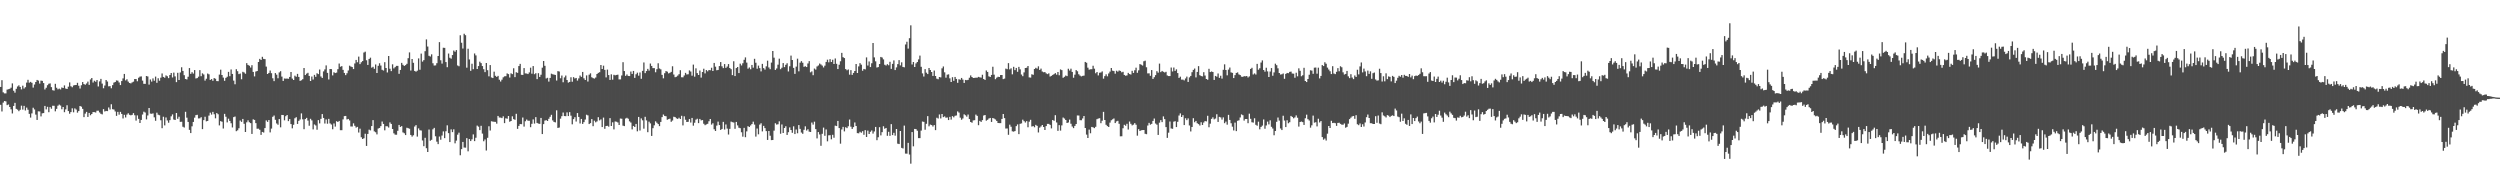 <?xml version="1.0" encoding="UTF-8"?>
<svg xmlns="http://www.w3.org/2000/svg" width="1920" height="150">
  <path d="M0 66.782h1v13.711H0zM1 61.615h1v23.984H1zM2 70.930h1v7.843H2zM3 71.731h1v5.826H3zM4 71.746h1v6.130H4zM5 68.789h1v11.977H5zM6 68.495h1v11.734H6zM7 68.213h1v13.959H7zM8 67.305h1v16.654H8zM9 64.070h1v23.067H9zM10 69.695h1v11.687H10zM11 71.162h1v7.814H11zM12 68.220h1v15.386H12zM13 66.419h1v17.827H13zM14 65.558h1v19.863H14zM15 66.767h1v17.562H15zM16 68.666h1v12.479H16zM17 65.806h1v18.393H17zM18 67.981h1v13.311H18zM19 66.953h1v17.879H19zM20 63.454h1v19.190H20zM21 61.272h1v23.029H21zM22 63.477h1v23.954H22zM23 62.857h1v27.439H23zM24 63.568h1v23.533H24zM25 67.267h1v15.464H25zM26 64.918h1v19.142H26zM27 62.983h1v25.015H27zM28 61.400h1v30.687H28zM29 61.889h1v23.625H29zM30 64.191h1v21.389H30zM31 61.907h1v27.484H31zM32 62.106h1v24.910H32zM33 63.805h1v23.051H33zM34 68.718h1v12.655H34zM35 67.388h1v16.608H35zM36 65.433h1v16.608H36zM37 64.317h1v21.872H37zM38 64.058h1v18.198H38zM39 66.918h1v16.610H39zM40 69.284h1v11.913H40zM41 69.604h1v11.666H41zM42 64.343h1v21.151H42zM43 67.387h1v16.202H43zM44 68.603h1v12.620H44zM45 68.040h1v12.295H45zM46 68.691h1v12.359H46zM47 67.179h1v16.754H47zM48 67.581h1v14.584H48zM49 65.593h1v20.594H49zM50 67.976h1v16.048H50zM51 68.373h1v12.496H51zM52 66.582h1v18.733H52zM53 63.257h1v24.074H53zM54 66.262h1v19.795H54zM55 67.002h1v16.178H55zM56 65.634h1v20.649H56zM57 65.327h1v17.929H57zM58 65.272h1v18.835H58zM59 63.577h1v22.931H59zM60 65.822h1v19.468H60zM61 67.985h1v13.423H61zM62 65.487h1v16.438H62zM63 63.025h1v20.594H63zM64 64.586h1v25.354H64zM65 65.064h1v22.178H65zM66 64.096h1v21.810H66zM67 62.692h1v27.115H67zM68 65.160h1v21.555H68zM69 61.024h1v27.520H69zM70 59.892h1v27.641H70zM71 63.402h1v22.686H71zM72 62.016h1v24.091H72zM73 62.751h1v23.668H73zM74 61.443h1v23.594H74zM75 66.381h1v18.587H75zM76 62.512h1v23.859H76zM77 60.557h1v26.865H77zM78 64.187h1v23.689H78zM79 67.786h1v16.008H79zM80 65.673h1v19.938H80zM81 61.433h1v23.740H81zM82 62.595h1v22.753H82zM83 66.316h1v16.229H83zM84 66.137h1v17.999H84zM85 67.806h1v12.261H85zM86 65.378h1v18.504H86zM87 63.425h1v20.684H87zM88 62.996h1v22.612H88zM89 61.749h1v27.214H89zM90 61.962h1v23.969H90zM91 63.321h1v24.769H91zM92 65.312h1v20.579H92zM93 62.269h1v25.229H93zM94 60.195h1v30.799H94zM95 56.785h1v31.372H95zM96 61.737h1v28.499H96zM97 60.870h1v27.126H97zM98 62.652h1v24.348H98zM99 63.741h1v24.411H99zM100 64.039h1v24.545H100zM101 63.272h1v24.931H101zM102 62.696h1v24.207H102zM103 60.691h1v27.835H103zM104 60.726h1v31.887H104zM105 62.428h1v26.215H105zM106 59.689h1v31.582H106zM107 58.842h1v35.618H107zM108 58.683h1v33.439H108zM109 61.920h1v26.033H109zM110 64.338h1v21.401H110zM111 64.421h1v22.002H111zM112 58.354h1v33.370H112zM113 58.750h1v29.906H113zM114 64.978h1v17.974H114zM115 61.018h1v26.224H115zM116 62.673h1v24.716H116zM117 60.225h1v26.861H117zM118 62.014h1v28.104H118zM119 58.816h1v33.960H119zM120 63.602h1v22.910H120zM121 60.107h1v28.030H121zM122 61.981h1v26.523H122zM123 59.653h1v32.699H123zM124 56.436h1v42.012H124zM125 59.102h1v30.539H125zM126 59.717h1v36.606H126zM127 57.885h1v32.327H127zM128 58.586h1v33.910H128zM129 60.026h1v34.247H129zM130 57.607h1v34.637H130zM131 56.041h1v33.291H131zM132 59.468h1v28.395H132zM133 55.749h1v36.072H133zM134 58.673h1v33.471H134zM135 63.058h1v23.736H135zM136 55.909h1v35.354H136zM137 61.428h1v28.215H137zM138 55.663h1v37.918H138zM139 51.681h1v41.834H139zM140 54.486h1v42.838H140zM141 57.760h1v40.172H141zM142 60.655h1v25.220H142zM143 61.026h1v29.349H143zM144 58.950h1v34.678H144zM145 52.259h1v47.484H145zM146 56.755h1v45.457H146zM147 55.432h1v41.601H147zM148 56.529h1v37.118H148zM149 53.789h1v36.601H149zM150 60.278h1v28.153H150zM151 59.962h1v28.190H151zM152 58.863h1v32.118H152zM153 53.881h1v37.009H153zM154 58.507h1v31.518H154zM155 56.337h1v42.837H155zM156 57.195h1v35.048H156zM157 61.880h1v27.787H157zM158 60.469h1v32.704H158zM159 56.468h1v36.387H159zM160 57.094h1v31.703H160zM161 61.399h1v25.140H161zM162 60.737h1v27.285H162zM163 62.075h1v23.855H163zM164 59.948h1v27.817H164zM165 60.458h1v30.443H165zM166 62.274h1v24.539H166zM167 62.360h1v25.385H167zM168 57.308h1v38.991H168zM169 53.489h1v39.556H169zM170 57.577h1v35.912H170zM171 59.580h1v39.135H171zM172 62.039h1v25.386H172zM173 59.778h1v29.866H173zM174 58.937h1v35.078H174zM175 55.218h1v35.894H175zM176 58.544h1v34.345H176zM177 53.354h1v41.306H177zM178 56.758h1v41.154H178zM179 61.904h1v28.060H179zM180 64.704h1v24.819H180zM181 53.120h1v47.657H181zM182 54.706h1v45.406H182zM183 56.923h1v41.579H183zM184 56.500h1v36.088H184zM185 60.880h1v32.739H185zM186 55.155h1v36.194H186zM187 55.641h1v39.430H187zM188 56.603h1v44.791H188zM189 48.494h1v45.435H189zM190 49.891h1v42.527H190zM191 50.482h1v43.413H191zM192 51.840h1v42.704H192zM193 50.053h1v52.800H193zM194 55.241h1v36.431H194zM195 58.662h1v33.466H195zM196 54.920h1v39.623H196zM197 54.519h1v44.345H197zM198 47.603h1v51.235H198zM199 45.201h1v54.480H199zM200 46.099h1v57.496H200zM201 43.620h1v57.684H201zM202 45.209h1v56.557H202zM203 45.394h1v52.941H203zM204 51.155h1v41.313H204zM205 56.815h1v36.771H205zM206 55.989h1v36.169H206zM207 54.192h1v47.470H207zM208 56.221h1v42.529H208zM209 60.108h1v29.604H209zM210 62.330h1v26.388H210zM211 56.128h1v35.889H211zM212 57.357h1v37.447H212zM213 60.095h1v35.719H213zM214 55.623h1v35.826H214zM215 54.674h1v43.098H215zM216 58.832h1v29.460H216zM217 62.136h1v26.251H217zM218 60.282h1v32.135H218zM219 60.432h1v28.825H219zM220 60.301h1v28.002H220zM221 60.544h1v32.491H221zM222 59.106h1v32.361H222zM223 55.285h1v39.975H223zM224 60.390h1v38.160H224zM225 61.441h1v34.381H225zM226 58.103h1v32.750H226zM227 58.929h1v31.084H227zM228 56.716h1v38.480H228zM229 59.078h1v33.751H229zM230 62.105h1v29.635H230zM231 61.642h1v25.424H231zM232 60.822h1v30.804H232zM233 52.209h1v47.024H233zM234 57.656h1v33.779H234zM235 56.574h1v33.942H235zM236 55.890h1v36.741H236zM237 58.317h1v38.269H237zM238 62.227h1v29.013H238zM239 58.789h1v33.694H239zM240 61.069h1v38.332H240zM241 57.503h1v38.069H241zM242 58.983h1v37.395H242zM243 56.278h1v43.364H243zM244 56.959h1v35.294H244zM245 53.391h1v41.389H245zM246 58.716h1v32.573H246zM247 59.830h1v27.762H247zM248 54.840h1v35.743H248zM249 53.295h1v41.560H249zM250 50.217h1v41.521H250zM251 55.948h1v39.080H251zM252 61.026h1v30.261H252zM253 52.979h1v41.808H253zM254 53.108h1v42.543H254zM255 57.919h1v41.373H255zM256 55.485h1v39.339H256zM257 56.110h1v41.105H257zM258 55.745h1v37.359H258zM259 53.159h1v40.560H259zM260 48.788h1v44.109H260zM261 51.261h1v48.728H261zM262 50.803h1v49.199H262zM263 53.648h1v38.055H263zM264 56.007h1v33.165H264zM265 57.688h1v31.373H265zM266 56.293h1v35.456H266zM267 54.122h1v37.198H267zM268 50.426h1v42.097H268zM269 51.096h1v46.026H269zM270 51.528h1v45.651H270zM271 53.030h1v41.670H271zM272 48.731h1v47.903H272zM273 46.032h1v51.989H273zM274 47.811h1v49.634H274zM275 43.491h1v58.291H275zM276 49.244h1v49.572H276zM277 47.845h1v57.583H277zM278 46.897h1v59.831H278zM279 40.359h1v65.826H279zM280 39.665h1v63.031H280zM281 46.260h1v65.828H281zM282 49.860h1v53.024H282zM283 45.238h1v54.359H283zM284 44.268h1v55.870H284zM285 51.980h1v44.846H285zM286 51.319h1v40.925H286zM287 52.847h1v48.072H287zM288 49.526h1v52.073H288zM289 56.067h1v47.133H289zM290 50.510h1v48.216H290zM291 48.604h1v49.668H291zM292 50.341h1v46.518H292zM293 53.629h1v39.726H293zM294 54.188h1v41.001H294zM295 47.763h1v52.322H295zM296 52.245h1v44.676H296zM297 55.635h1v41.388H297zM298 43.025h1v54.920H298zM299 52.776h1v41.211H299zM300 54.616h1v40.571H300zM301 49.426h1v49.661H301zM302 52.531h1v49.855H302zM303 51.573h1v51.859H303zM304 50.597h1v52.876H304zM305 50.564h1v49.899H305zM306 56.673h1v39.264H306zM307 53.734h1v43.772H307zM308 48.276h1v48.575H308zM309 49.786h1v51.886H309zM310 50.655h1v51.715H310zM311 50.013h1v53.705H311zM312 49.000h1v49.105H312zM313 44.712h1v53.732H313zM314 40.240h1v58.604H314zM315 54.153h1v49.463H315zM316 45.287h1v59.624H316zM317 48.228h1v55.662H317zM318 54.474h1v42.689H318zM319 55.017h1v41.070H319zM320 54.289h1v50.623H320zM321 44.825h1v53.792H321zM322 53.571h1v46.486H322zM323 41.143h1v59.127H323zM324 47.315h1v60.555H324zM325 46.202h1v66.102H325zM326 39.300h1v66.543H326zM327 30.235h1v83.580H327zM328 35.733h1v81.008H328zM329 42.870h1v56.638H329zM330 43.407h1v64.657H330zM331 41.711h1v65.664H331zM332 48.599h1v50.727H332zM333 50.328h1v47.887H333zM334 50.236h1v54.442H334zM335 48.519h1v60.287H335zM336 43.005h1v67.688H336zM337 32.366h1v72.489H337zM338 46.265h1v61.027H338zM339 48.845h1v55.221H339zM340 36.640h1v64.263H340zM341 36.753h1v69.312H341zM342 47.679h1v53.146H342zM343 51.623h1v44.639H343zM344 41.111h1v61.152H344zM345 44.353h1v64.762H345zM346 45.041h1v54.312H346zM347 42.301h1v59.163H347zM348 38.832h1v60.482H348zM349 39.718h1v70.377H349zM350 38.439h1v69.555H350zM351 50.287h1v53.129H351zM352 50.881h1v51.014H352zM353 27.086h1v92.135H353zM354 32.797h1v81.762H354zM355 37.297h1v71.729H355zM356 25.926h1v87.359H356zM357 27.015h1v86.411H357zM358 51.986h1v54.102H358zM359 37.422h1v78.804H359zM360 45.670h1v61.127H360zM361 54.362h1v53.968H361zM362 48.941h1v58.069H362zM363 53.169h1v50.073H363zM364 41.050h1v67.334H364zM365 42.541h1v63.256H365zM366 52.991h1v43.477H366zM367 50.739h1v46.521H367zM368 47.371h1v52.596H368zM369 48.465h1v48.163H369zM370 50.753h1v51.848H370zM371 53.161h1v55.321H371zM372 55.390h1v51.700H372zM373 48.385h1v67.216H373zM374 53.902h1v51.925H374zM375 58.610h1v38.385H375zM376 49.953h1v50.309H376zM377 59.499h1v33.617H377zM378 59.978h1v33.409H378zM379 55.033h1v38.489H379zM380 58.222h1v35.365H380zM381 59.109h1v35.846H381zM382 58.272h1v30.745H382zM383 61.213h1v29.041H383zM384 62.640h1v27.661H384zM385 61.176h1v29.573H385zM386 59.385h1v29.937H386zM387 58.618h1v35.936H387zM388 58.512h1v32.364H388zM389 56.349h1v34.864H389zM390 56.917h1v32.193H390zM391 59.538h1v33.940H391zM392 56.321h1v36.584H392zM393 56.920h1v32.415H393zM394 52.445h1v39.028H394zM395 59.258h1v32.743H395zM396 55.516h1v31.879H396zM397 55.983h1v42.996H397zM398 50.758h1v45.967H398zM399 49.075h1v46.191H399zM400 57.430h1v37.975H400zM401 57.552h1v32.720H401zM402 52.254h1v44.984H402zM403 56.369h1v36.774H403zM404 56.462h1v35.319H404zM405 56.870h1v35.830H405zM406 55.619h1v37.115H406zM407 51.965h1v45.731H407zM408 56.563h1v38.517H408zM409 50.754h1v40.944H409zM410 57.003h1v37.902H410zM411 56.220h1v33.740H411zM412 60.760h1v33.650H412zM413 56.236h1v38.667H413zM414 59.084h1v36.051H414zM415 57.382h1v33.180H415zM416 51.947h1v51.040H416zM417 46.833h1v48.519H417zM418 50.538h1v42.100H418zM419 60.255h1v32.014H419zM420 59.737h1v33.198H420zM421 62.669h1v28.582H421zM422 59.871h1v29.849H422zM423 56.590h1v31.589H423zM424 57.016h1v35.461H424zM425 57.298h1v36.359H425zM426 57.573h1v36.427H426zM427 61.873h1v22.853H427zM428 54.629h1v43.644H428zM429 54.952h1v42.985H429zM430 60.123h1v31.007H430zM431 57.989h1v31.254H431zM432 63.175h1v23.254H432zM433 59.447h1v29.674H433zM434 58.005h1v31.239H434zM435 61.464h1v24.872H435zM436 63.437h1v25.711H436zM437 62.909h1v23.219H437zM438 59.339h1v29.509H438zM439 62.761h1v32.712H439zM440 59.224h1v32.251H440zM441 60.261h1v29.736H441zM442 59.875h1v33.482H442zM443 61.900h1v24.911H443zM444 60.206h1v29.613H444zM445 58.029h1v36.804H445zM446 59.036h1v32.296H446zM447 55.226h1v39.964H447zM448 60.148h1v33.628H448zM449 61.456h1v30.369H449zM450 57.895h1v30.205H450zM451 62.627h1v25.992H451zM452 57.370h1v37.932H452zM453 56.342h1v38.244H453zM454 59.333h1v32.115H454zM455 59.987h1v36.948H455zM456 60.376h1v32.322H456zM457 59.536h1v34.396H457zM458 56.823h1v36.435H458zM459 55.954h1v34.068H459zM460 55.444h1v37.030H460zM461 49.941h1v41.763H461zM462 53.001h1v44.588H462zM463 50.424h1v39.914H463zM464 53.677h1v45.235H464zM465 59.434h1v37.319H465zM466 53.435h1v43.196H466zM467 57.654h1v39.629H467zM468 61.385h1v29.335H468zM469 57.104h1v39.666H469zM470 61.182h1v32.761H470zM471 57.461h1v41.895H471zM472 57.862h1v35.445H472zM473 57.539h1v35.928H473zM474 57.357h1v36.673H474zM475 60.956h1v35.050H475zM476 60.976h1v30.074H476zM477 57.967h1v33.230H477zM478 47.761h1v48.732H478zM479 54.578h1v42.266H479zM480 58.264h1v32.796H480zM481 57.197h1v33.276H481zM482 58.304h1v32.886H482zM483 58.407h1v34.774H483zM484 54.956h1v39.145H484zM485 56.788h1v42.603H485zM486 54.483h1v42.217H486zM487 59.793h1v37.721H487zM488 57.036h1v38.154H488zM489 55.796h1v45.071H489zM490 58.095h1v31.714H490zM491 55.669h1v44.556H491zM492 60.541h1v30.388H492zM493 54.445h1v37.955H493zM494 47.984h1v50.838H494zM495 56.162h1v33.526H495zM496 54.574h1v37.874H496zM497 52.874h1v48.630H497zM498 54.202h1v39.234H498zM499 48.796h1v45.998H499zM500 50.659h1v53.737H500zM501 52.313h1v46.134H501zM502 52.339h1v43.911H502zM503 55.511h1v37.667H503zM504 53.170h1v41.091H504zM505 48.580h1v46.684H505zM506 52.581h1v44.283H506zM507 53.243h1v40.420H507zM508 57.482h1v32.500H508zM509 60.140h1v27.841H509zM510 56.210h1v32.823H510zM511 54.571h1v34.727H511zM512 55.054h1v36.879H512zM513 56.346h1v35.125H513zM514 55.887h1v35.269H514zM515 55.178h1v38.349H515zM516 50.917h1v41.678H516zM517 57.255h1v32.385H517zM518 59.299h1v30.673H518zM519 58.920h1v31.961H519zM520 58.085h1v33.234H520zM521 57.002h1v33.403H521zM522 53.924h1v37.457H522zM523 59.336h1v29.582H523zM524 59.410h1v36.889H524zM525 57.977h1v31.353H525zM526 55.937h1v35.998H526zM527 57.191h1v36.502H527zM528 57.025h1v36.512H528zM529 54.089h1v37.350H529zM530 54.917h1v39.203H530zM531 58.113h1v32.477H531zM532 49.614h1v46.874H532zM533 58.884h1v35.392H533zM534 52.454h1v39.441H534zM535 56.142h1v35.061H535zM536 57.597h1v36.978H536zM537 54.151h1v37.176H537zM538 59.585h1v32.893H538zM539 55.313h1v36.899H539zM540 52.800h1v42.209H540zM541 56.357h1v39.775H541zM542 53.790h1v41.742H542zM543 54.795h1v40.287H543zM544 53.776h1v39.336H544zM545 53.945h1v37.435H545zM546 52.011h1v43.665H546zM547 54.527h1v40.137H547zM548 48.320h1v50.967H548zM549 51.180h1v49.438H549zM550 53.971h1v42.476H550zM551 53.714h1v39.675H551zM552 50.730h1v45.307H552zM553 47.672h1v52.097H553zM554 50.962h1v48.070H554zM555 52.322h1v41.291H555zM556 49.209h1v50.254H556zM557 52.100h1v43.468H557zM558 51.085h1v47.678H558zM559 49.178h1v54.137H559zM560 52.234h1v46.734H560zM561 53.133h1v40.260H561zM562 57.677h1v36.157H562zM563 47.037h1v47.088H563zM564 58.394h1v40.545H564zM565 52.287h1v41.373H565zM566 51.451h1v44.871H566zM567 56.126h1v41.966H567zM568 48.884h1v49.597H568zM569 50.263h1v51.323H569zM570 48.580h1v56.370H570zM571 45.920h1v52.298H571zM572 44.093h1v61.263H572zM573 48.100h1v52.837H573zM574 52.722h1v44.186H574zM575 51.827h1v45.726H575zM576 53.193h1v43.176H576zM577 49.863h1v45.445H577zM578 51.965h1v41.497H578zM579 45.161h1v50.532H579zM580 48.185h1v56.702H580zM581 52.784h1v45.917H581zM582 50.392h1v52.756H582zM583 52.338h1v43.344H583zM584 54.843h1v39.819H584zM585 49.030h1v51.870H585zM586 52.326h1v44.337H586zM587 53.435h1v44.984H587zM588 50.944h1v49.778H588zM589 46.608h1v60.842H589zM590 51.798h1v48.813H590zM591 53.128h1v51.108H591zM592 48.098h1v59.506H592zM593 39.157h1v68.368H593zM594 44.288h1v56.073H594zM595 53.694h1v40.987H595zM596 52.568h1v43.132H596zM597 49.660h1v45.752H597zM598 45.069h1v48.107H598zM599 53.151h1v49.581H599zM600 52.041h1v43.556H600zM601 48.448h1v53.685H601zM602 51.568h1v46.736H602zM603 49.746h1v47.232H603zM604 48.600h1v55.048H604zM605 54.904h1v46.619H605zM606 50.871h1v46.978H606zM607 42.703h1v57.131H607zM608 46.104h1v55.902H608zM609 52.101h1v44.939H609zM610 56.726h1v46.242H610zM611 51.161h1v48.312H611zM612 45.082h1v57.245H612zM613 54.790h1v41.261H613zM614 48.132h1v50.856H614zM615 46.969h1v54.806H615zM616 48.169h1v54.609H616zM617 51.307h1v48.375H617zM618 50.907h1v46.112H618zM619 51.528h1v48.719H619zM620 48.739h1v50.517H620zM621 46.929h1v54.201H621zM622 55.530h1v45.851H622zM623 54.815h1v39.269H623zM624 57.744h1v37.950H624zM625 52.645h1v40.815H625zM626 53.462h1v45.689H626zM627 51.049h1v55.222H627zM628 50.272h1v51.139H628zM629 48.807h1v54.469H629zM630 49.527h1v62.462H630zM631 50.407h1v52.357H631zM632 51.797h1v46.223H632zM633 50.448h1v53.861H633zM634 47.568h1v51.844H634zM635 45.814h1v62.733H635zM636 47.846h1v56.090H636zM637 45.410h1v58.398H637zM638 47.591h1v59.395H638zM639 45.881h1v57.639H639zM640 49.127h1v56.672H640zM641 44.892h1v51.620H641zM642 49.023h1v47.820H642zM643 53.052h1v39.815H643zM644 49.701h1v48.642H644zM645 47.060h1v63.272H645zM646 40.613h1v58.806H646zM647 43.930h1v53.481H647zM648 44.606h1v56.295H648zM649 53.018h1v44.698H649zM650 53.978h1v44.415H650zM651 53.353h1v43.632H651zM652 57.348h1v34.475H652zM653 53.878h1v43.413H653zM654 57.509h1v41.521H654zM655 55.999h1v41.618H655zM656 54.551h1v39.494H656zM657 49.156h1v47.604H657zM658 56.042h1v46.226H658zM659 51.009h1v51.397H659zM660 48.504h1v52.739H660zM661 49.690h1v52.273H661zM662 54.307h1v46.437H662zM663 52.962h1v50.588H663zM664 53.312h1v46.653H664zM665 44.093h1v61.131H665zM666 50.323h1v49.980H666zM667 47.187h1v55.750H667zM668 51.515h1v49.724H668zM669 48.595h1v51.583H669zM670 33.019h1v69.582H670zM671 44.083h1v56.906H671zM672 47.115h1v50.388H672zM673 51.854h1v55.800H673zM674 51.496h1v53.932H674zM675 49.131h1v48.537H675zM676 43.711h1v60.263H676zM677 44.192h1v57.311H677zM678 45.595h1v51.385H678zM679 49.710h1v49.162H679zM680 50.338h1v47.941H680zM681 49.314h1v54.987H681zM682 50.114h1v51.109H682zM683 47.461h1v56.873H683zM684 52.909h1v42.442H684zM685 49.070h1v54.686H685zM686 46.393h1v55.606H686zM687 53.813h1v50.378H687zM688 51.740h1v47.354H688zM689 49.268h1v61.060H689zM690 46.174h1v64.445H690zM691 50.203h1v50.418H691zM692 47.873h1v65.704H692zM693 51.418h1v62.588H693zM694 51.731h1v44.734H694zM695 34.140h1v83.828H695zM696 32.050h1v85.982H696zM697 37.338h1v72.407H697zM698 29.338h1v89.332H698zM699 19.443h1v106.272H699zM700 49.510h1v51.940H700zM701 47.630h1v64.735H701zM702 51.433h1v47.596H702zM703 48.706h1v50.448H703zM704 47.593h1v52.833H704zM705 45.594h1v60.470H705zM706 42.726h1v63.350H706zM707 51.321h1v48.968H707zM708 56.345h1v37.018H708zM709 58.777h1v34.824H709zM710 53.081h1v46.547H710zM711 55.820h1v39.247H711zM712 56.866h1v32.347H712zM713 52.218h1v44.794H713zM714 53.760h1v41.944H714zM715 55.295h1v40.773H715zM716 58.315h1v38.862H716zM717 54.159h1v41.904H717zM718 58.378h1v41.586H718zM719 60.410h1v30.005H719zM720 60.901h1v30.143H720zM721 59.159h1v28.749H721zM722 59.440h1v31.524H722zM723 52.498h1v35.067H723zM724 51.039h1v38.898H724zM725 55.551h1v33.820H725zM726 59.672h1v30.727H726zM727 57.366h1v32.823H727zM728 57.088h1v35.105H728zM729 60.157h1v29.574H729zM730 62.981h1v28.882H730zM731 59.310h1v29.898H731zM732 62.043h1v28.049H732zM733 59.074h1v29.836H733zM734 60.629h1v28.072H734zM735 63.613h1v21.959H735zM736 60.863h1v25.634H736zM737 61.233h1v29.161H737zM738 59.845h1v32.108H738zM739 61.152h1v29.809H739zM740 63.687h1v24.134H740zM741 61.375h1v27.175H741zM742 61.580h1v28.038H742zM743 61.328h1v26.643H743zM744 59.721h1v31.716H744zM745 57.909h1v35.799H745zM746 59.148h1v35.118H746zM747 59.879h1v32.609H747zM748 59.818h1v32.501H748zM749 59.667h1v28.328H749zM750 59.650h1v29.349H750zM751 59.018h1v37.147H751zM752 59.398h1v33.427H752zM753 59.592h1v34.068H753zM754 57.392h1v34.854H754zM755 60.670h1v28.036H755zM756 61.397h1v26.928H756zM757 54.100h1v38.585H757zM758 55.231h1v36.797H758zM759 58.626h1v32.417H759zM760 59.112h1v31.437H760zM761 57.534h1v36.135H761zM762 51.245h1v39.397H762zM763 57.333h1v33.744H763zM764 60.833h1v30.927H764zM765 59.630h1v33.240H765zM766 58.937h1v35.543H766zM767 59.139h1v35.433H767zM768 57.675h1v36.873H768zM769 57.592h1v33.744H769zM770 60.767h1v26.793H770zM771 60.362h1v30.381H771zM772 52.687h1v46.001H772zM773 53.155h1v45.517H773zM774 48.467h1v55.072H774zM775 53.323h1v42.440H775zM776 52.478h1v44.832H776zM777 57.082h1v43.806H777zM778 51.283h1v49.838H778zM779 53.839h1v46.799H779zM780 52.191h1v44.670H780zM781 55.141h1v40.419H781zM782 51.343h1v51.679H782zM783 53.259h1v41.843H783zM784 57.258h1v37.494H784zM785 58.536h1v33.353H785zM786 55.618h1v37.487H786zM787 52.246h1v41.871H787zM788 52.008h1v41.011H788zM789 50.686h1v47.049H789zM790 59.443h1v33.981H790zM791 59.591h1v32.417H791zM792 57.020h1v40.140H792zM793 57.463h1v39.377H793zM794 52.971h1v44.783H794zM795 52.076h1v43.797H795zM796 52.708h1v43.935H796zM797 50.924h1v50.812H797zM798 53.728h1v44.314H798zM799 52.709h1v44.409H799zM800 54.962h1v41.024H800zM801 55.508h1v42.034H801zM802 55.344h1v44.492H802zM803 56.364h1v40.473H803zM804 56.935h1v38.181H804zM805 56.298h1v38.834H805zM806 58.790h1v37.113H806zM807 58.269h1v40.352H807zM808 57.537h1v34.607H808zM809 56.924h1v35.833H809zM810 56.156h1v32.334H810zM811 57.345h1v36.732H811zM812 55.305h1v45.197H812zM813 57.816h1v38.289H813zM814 53.273h1v47.017H814zM815 53.861h1v42.454H815zM816 59.773h1v30.517H816zM817 58.993h1v32.062H817zM818 57.986h1v34.187H818zM819 58.451h1v36.022H819zM820 52.765h1v41.280H820zM821 54.173h1v37.671H821zM822 52.749h1v42.298H822zM823 55.238h1v41.937H823zM824 59.712h1v38.679H824zM825 57.339h1v39.390H825zM826 53.836h1v41.422H826zM827 54.733h1v33.965H827zM828 57.044h1v31.669H828zM829 58.043h1v34.286H829zM830 58.653h1v33.695H830zM831 58.291h1v32.666H831zM832 58.072h1v31.018H832zM833 47.586h1v50.700H833zM834 48.178h1v55.209H834zM835 51.955h1v54.051H835zM836 53.481h1v46.057H836zM837 53.171h1v49.167H837zM838 53.136h1v44.373H838zM839 50.507h1v47.271H839zM840 52.752h1v45.658H840zM841 56.243h1v41.162H841zM842 55.317h1v36.212H842zM843 57.885h1v33.156H843zM844 55.865h1v34.913H844zM845 55.655h1v38.949H845zM846 54.855h1v37.865H846zM847 60.395h1v25.533H847zM848 58.451h1v33.728H848zM849 57.098h1v38.733H849zM850 58.616h1v38.260H850zM851 56.397h1v41.124H851zM852 55.014h1v39.130H852zM853 52.231h1v40.141H853zM854 54.261h1v37.364H854zM855 54.603h1v36.353H855zM856 56.598h1v37.923H856zM857 54.321h1v38.921H857zM858 55.057h1v37.704H858zM859 54.103h1v40.976H859zM860 54.472h1v50.251H860zM861 55.551h1v49.076H861zM862 55.159h1v43.372H862zM863 57.542h1v38.304H863zM864 58.179h1v38.373H864zM865 57.922h1v37.177H865zM866 55.959h1v43.513H866zM867 56.884h1v36.449H867zM868 57.232h1v37.856H868zM869 54.387h1v41.902H869zM870 56.024h1v39.696H870zM871 53.944h1v40.634H871zM872 51.959h1v43.814H872zM873 55.924h1v48.262H873zM874 54.031h1v45.216H874zM875 49.209h1v51.401H875zM876 49.691h1v50.363H876zM877 50.356h1v49.519H877zM878 47.071h1v52.758H878zM879 46.569h1v56.187H879zM880 51.639h1v51.425H880zM881 56.381h1v40.024H881zM882 56.309h1v38.066H882zM883 58.214h1v37.520H883zM884 53.804h1v41.330H884zM885 60.629h1v32.250H885zM886 59.298h1v31.736H886zM887 57.695h1v37.190H887zM888 54.657h1v41.089H888zM889 55.795h1v47.841H889zM890 48.842h1v45.344H890zM891 55.412h1v36.835H891zM892 54.470h1v39.326H892zM893 55.123h1v34.271H893zM894 55.643h1v35.869H894zM895 55.135h1v42.478H895zM896 57.964h1v47.903H896zM897 58.403h1v43.500H897zM898 58.415h1v34.943H898zM899 51.848h1v46.808H899zM900 54.891h1v44.009H900zM901 51.850h1v41.594H901zM902 54.443h1v38.658H902zM903 53.241h1v44.329H903zM904 56.130h1v37.434H904zM905 59.852h1v28.861H905zM906 58.890h1v28.222H906zM907 61.115h1v28.720H907zM908 61.133h1v27.363H908zM909 61.737h1v34.317H909zM910 60.268h1v30.547H910zM911 58.840h1v33.431H911zM912 62.929h1v28.021H912zM913 59.465h1v36.898H913zM914 58.318h1v42.649H914zM915 55.466h1v42.046H915zM916 53.659h1v37.136H916zM917 52.639h1v41.254H917zM918 59.424h1v33.442H918zM919 55.265h1v39.397H919zM920 50.777h1v44.552H920zM921 57.756h1v38.646H921zM922 58.437h1v35.481H922zM923 58.669h1v37.317H923zM924 55.424h1v38.702H924zM925 58.010h1v34.974H925zM926 60.687h1v32.537H926zM927 61.229h1v27.680H927zM928 52.815h1v44.913H928zM929 55.335h1v39.641H929zM930 54.893h1v36.406H930zM931 55.291h1v34.798H931zM932 61.386h1v30.274H932zM933 58.333h1v32.707H933zM934 58.889h1v28.852H934zM935 56.425h1v37.199H935zM936 59.782h1v29.967H936zM937 58.185h1v31.976H937zM938 60.356h1v31.494H938zM939 53.630h1v36.514H939zM940 49.418h1v45.185H940zM941 53.742h1v39.640H941zM942 57.832h1v37.929H942zM943 53.445h1v34.754H943zM944 51.846h1v40.272H944zM945 55.597h1v39.064H945zM946 55.962h1v41.325H946zM947 59.970h1v40.224H947zM948 57.708h1v36.439H948zM949 56.007h1v44.715H949zM950 55.614h1v37.151H950zM951 57.140h1v35.277H951zM952 57.670h1v32.562H952zM953 58.859h1v29.000H953zM954 59.029h1v29.434H954zM955 58.485h1v34.113H955zM956 58.632h1v32.754H956zM957 58.390h1v33.025H957zM958 59.496h1v35.143H958zM959 58.679h1v28.634H959zM960 52.952h1v38.278H960zM961 52.085h1v41.799H961zM962 57.184h1v36.973H962zM963 56.364h1v34.460H963zM964 57.219h1v38.603H964zM965 49.051h1v47.494H965zM966 53.562h1v39.856H966zM967 52.436h1v46.906H967zM968 48.000h1v49.465H968zM969 46.400h1v50.074H969zM970 53.756h1v37.992H970zM971 55.061h1v43.807H971zM972 52.022h1v44.358H972zM973 54.852h1v38.560H973zM974 59.112h1v36.427H974zM975 54.920h1v37.475H975zM976 52.294h1v45.092H976zM977 58.158h1v40.560H977zM978 55.594h1v48.291H978zM979 48.917h1v51.688H979zM980 50.060h1v43.474H980zM981 52.481h1v37.789H981zM982 56.065h1v36.564H982zM983 57.216h1v41.459H983zM984 57.046h1v42.867H984zM985 56.414h1v32.464H985zM986 60.543h1v32.046H986zM987 56.759h1v40.841H987zM988 55.989h1v36.386H988zM989 56.223h1v38.443H989zM990 55.216h1v38.641H990zM991 55.003h1v34.012H991zM992 56.473h1v33.344H992zM993 56.554h1v34.337H993zM994 59.686h1v30.463H994zM995 55.859h1v32.789H995zM996 58.644h1v31.754H996zM997 52.488h1v44.725H997zM998 54.353h1v39.340H998zM999 58.597h1v34.760H999zM1000 57.807h1v36.010H1000zM1001 52.077h1v43.849H1001zM1002 62.215h1v28.624H1002zM1003 63.042h1v25.024H1003zM1004 60.681h1v30.839H1004zM1005 57.415h1v35.157H1005zM1006 53.966h1v44.080H1006zM1007 54.211h1v42.053H1007zM1008 56.697h1v32.099H1008zM1009 51.958h1v42.257H1009zM1010 51.891h1v41.941H1010zM1011 56.569h1v40.527H1011zM1012 51.945h1v39.239H1012zM1013 60.220h1v33.849H1013zM1014 58.299h1v34.671H1014zM1015 49.990h1v55.266H1015zM1016 50.730h1v56.517H1016zM1017 47.824h1v58.553H1017zM1018 48.968h1v58.949H1018zM1019 51.911h1v50.722H1019zM1020 53.397h1v43.366H1020zM1021 54.739h1v43.585H1021zM1022 56.866h1v35.911H1022zM1023 50.828h1v43.685H1023zM1024 56.448h1v37.883H1024zM1025 56.952h1v37.669H1025zM1026 55.156h1v41.506H1026zM1027 52.334h1v42.069H1027zM1028 54.708h1v39.566H1028zM1029 50.906h1v44.234H1029zM1030 51.680h1v44.064H1030zM1031 55.564h1v40.242H1031zM1032 57.218h1v37.586H1032zM1033 56.800h1v41.278H1033zM1034 54.468h1v42.984H1034zM1035 58.598h1v36.392H1035zM1036 60.030h1v31.470H1036zM1037 56.991h1v33.361H1037zM1038 59.536h1v29.842H1038zM1039 60.761h1v28.301H1039zM1040 57.956h1v33.289H1040zM1041 59.105h1v29.357H1041zM1042 53.577h1v41.837H1042zM1043 57.161h1v39.004H1043zM1044 50.985h1v43.854H1044zM1045 47.969h1v49.550H1045zM1046 55.625h1v39.817H1046zM1047 52.665h1v44.491H1047zM1048 54.895h1v39.148H1048zM1049 58.546h1v31.477H1049zM1050 54.203h1v33.770H1050zM1051 56.731h1v33.916H1051zM1052 54.773h1v39.859H1052zM1053 60.539h1v34.127H1053zM1054 56.230h1v38.993H1054zM1055 55.714h1v39.540H1055zM1056 61.041h1v28.184H1056zM1057 61.899h1v32.405H1057zM1058 61.702h1v27.030H1058zM1059 52.774h1v42.108H1059zM1060 56.132h1v39.262H1060zM1061 62.637h1v23.641H1061zM1062 58.573h1v30.099H1062zM1063 62.457h1v26.877H1063zM1064 56.338h1v33.870H1064zM1065 60.773h1v27.659H1065zM1066 58.659h1v30.167H1066zM1067 59.049h1v30.845H1067zM1068 62.501h1v26.503H1068zM1069 58.279h1v30.290H1069zM1070 59.028h1v30.113H1070zM1071 63.807h1v19.602H1071zM1072 61.975h1v22.885H1072zM1073 59.772h1v29.700H1073zM1074 58.214h1v31.792H1074zM1075 58.938h1v34.568H1075zM1076 57.592h1v29.695H1076zM1077 59.654h1v33.292H1077zM1078 57.460h1v33.430H1078zM1079 58.258h1v36.840H1079zM1080 58.299h1v37.554H1080zM1081 59.021h1v33.105H1081zM1082 56.809h1v39.927H1082zM1083 59.419h1v28.454H1083zM1084 58.078h1v37.188H1084zM1085 60.836h1v29.809H1085zM1086 58.469h1v34.520H1086zM1087 58.018h1v32.709H1087zM1088 58.282h1v31.289H1088zM1089 57.666h1v35.623H1089zM1090 56.669h1v37.989H1090zM1091 52.502h1v40.872H1091zM1092 55.514h1v47.328H1092zM1093 58.505h1v28.570H1093zM1094 58.572h1v28.337H1094zM1095 58.543h1v28.160H1095zM1096 62.809h1v26.562H1096zM1097 56.458h1v36.393H1097zM1098 55.367h1v38.816H1098zM1099 61.848h1v28.982H1099zM1100 62.191h1v27.371H1100zM1101 58.759h1v35.260H1101zM1102 62.967h1v24.567H1102zM1103 60.560h1v29.243H1103zM1104 58.855h1v29.264H1104zM1105 62.969h1v22.059H1105zM1106 61.936h1v26.788H1106zM1107 63.450h1v26.930H1107zM1108 61.996h1v31.565H1108zM1109 64.728h1v21.746H1109zM1110 62.747h1v24.988H1110zM1111 59.647h1v29.073H1111zM1112 63.299h1v26.704H1112zM1113 65.933h1v19.803H1113zM1114 61.449h1v25.645H1114zM1115 57.799h1v30.403H1115zM1116 63.062h1v27.431H1116zM1117 59.555h1v31.176H1117zM1118 59.589h1v33.049H1118zM1119 61.730h1v28.486H1119zM1120 60.486h1v29.928H1120zM1121 57.814h1v31.109H1121zM1122 61.515h1v28.614H1122zM1123 64.575h1v25.221H1123zM1124 63.817h1v24.900H1124zM1125 63.968h1v21.818H1125zM1126 61.628h1v27.910H1126zM1127 61.916h1v26.614H1127zM1128 59.303h1v31.436H1128zM1129 62.468h1v22.126H1129zM1130 58.588h1v29.325H1130zM1131 61.598h1v30.750H1131zM1132 64.352h1v20.552H1132zM1133 61.676h1v28.295H1133zM1134 62.475h1v27.188H1134zM1135 65.706h1v18.252H1135zM1136 63.869h1v28.965H1136zM1137 60.593h1v27.106H1137zM1138 64.294h1v21.836H1138zM1139 63.878h1v24.154H1139zM1140 62.531h1v25.021H1140zM1141 61.695h1v23.626H1141zM1142 67.522h1v16.814H1142zM1143 64.009h1v19.509H1143zM1144 65.224h1v18.180H1144zM1145 64.004h1v25.743H1145zM1146 67.097h1v16.708H1146zM1147 61.788h1v27.337H1147zM1148 60.532h1v31.965H1148zM1149 61.362h1v28.784H1149zM1150 62.506h1v26.998H1150zM1151 63.269h1v21.883H1151zM1152 61.231h1v36.875H1152zM1153 57.161h1v37.899H1153zM1154 59.278h1v33.197H1154zM1155 56.959h1v34.287H1155zM1156 58.896h1v32.014H1156zM1157 63.088h1v25.041H1157zM1158 61.482h1v28.712H1158zM1159 58.150h1v35.469H1159zM1160 56.397h1v38.631H1160zM1161 60.933h1v34.526H1161zM1162 57.780h1v34.520H1162zM1163 59.022h1v34.394H1163zM1164 58.853h1v35.718H1164zM1165 55.458h1v38.442H1165zM1166 62.000h1v28.900H1166zM1167 59.465h1v30.153H1167zM1168 64.137h1v23.674H1168zM1169 58.486h1v33.568H1169zM1170 62.109h1v25.787H1170zM1171 61.132h1v27.094H1171zM1172 60.455h1v32.757H1172zM1173 59.659h1v28.607H1173zM1174 62.592h1v27.181H1174zM1175 62.091h1v27.240H1175zM1176 63.049h1v25.426H1176zM1177 62.055h1v30.488H1177zM1178 60.121h1v27.553H1178zM1179 56.986h1v33.824H1179zM1180 59.971h1v33.629H1180zM1181 60.559h1v27.733H1181zM1182 62.681h1v23.771H1182zM1183 60.882h1v32.488H1183zM1184 59.781h1v31.057H1184zM1185 61.158h1v26.335H1185zM1186 59.424h1v37.372H1186zM1187 62.678h1v29.364H1187zM1188 58.455h1v28.942H1188zM1189 59.636h1v30.596H1189zM1190 60.848h1v28.550H1190zM1191 58.946h1v28.268H1191zM1192 63.800h1v22.091H1192zM1193 65.120h1v20.799H1193zM1194 62.998h1v29.124H1194zM1195 62.131h1v33.471H1195zM1196 60.660h1v30.539H1196zM1197 58.515h1v30.826H1197zM1198 62.605h1v24.957H1198zM1199 60.383h1v27.081H1199zM1200 54.602h1v35.361H1200zM1201 55.341h1v33.370H1201zM1202 55.562h1v33.530H1202zM1203 58.677h1v30.464H1203zM1204 56.912h1v32.452H1204zM1205 55.072h1v35.138H1205zM1206 55.248h1v35.487H1206zM1207 60.069h1v27.918H1207zM1208 57.647h1v31.672H1208zM1209 57.713h1v30.105H1209zM1210 60.070h1v29.517H1210zM1211 57.239h1v33.677H1211zM1212 62.352h1v24.102H1212zM1213 62.114h1v29.838H1213zM1214 47.085h1v49.258H1214zM1215 59.302h1v31.921H1215zM1216 58.285h1v29.973H1216zM1217 55.956h1v32.554H1217zM1218 58.094h1v31.902H1218zM1219 54.263h1v41.956H1219zM1220 55.113h1v36.251H1220zM1221 60.160h1v30.708H1221zM1222 58.580h1v32.679H1222zM1223 62.159h1v26.112H1223zM1224 63.170h1v25.816H1224zM1225 60.682h1v30.748H1225zM1226 65.847h1v19.303H1226zM1227 61.007h1v29.990H1227zM1228 58.583h1v30.607H1228zM1229 62.350h1v27.846H1229zM1230 57.771h1v33.544H1230zM1231 58.106h1v34.803H1231zM1232 57.426h1v36.271H1232zM1233 60.051h1v29.814H1233zM1234 60.475h1v30.594H1234zM1235 48.338h1v50.021H1235zM1236 46.873h1v54.680H1236zM1237 44.637h1v57.664H1237zM1238 49.530h1v51.519H1238zM1239 48.104h1v47.442H1239zM1240 47.009h1v53.016H1240zM1241 48.319h1v50.401H1241zM1242 52.832h1v43.225H1242zM1243 49.810h1v49.566H1243zM1244 52.378h1v44.686H1244zM1245 44.699h1v53.894H1245zM1246 50.716h1v50.376H1246zM1247 53.287h1v42.875H1247zM1248 47.704h1v47.724H1248zM1249 56.396h1v37.444H1249zM1250 59.290h1v38.586H1250zM1251 54.799h1v41.835H1251zM1252 46.660h1v54.993H1252zM1253 48.719h1v47.092H1253zM1254 50.771h1v44.677H1254zM1255 41.735h1v64.489H1255zM1256 51.939h1v55.727H1256zM1257 47.220h1v55.166H1257zM1258 45.798h1v67.608H1258zM1259 50.921h1v50.387H1259zM1260 47.985h1v43.102H1260zM1261 58.600h1v33.639H1261zM1262 56.871h1v38.119H1262zM1263 54.197h1v41.548H1263zM1264 54.865h1v42.225H1264zM1265 52.339h1v41.995H1265zM1266 52.244h1v45.341H1266zM1267 47.185h1v47.550H1267zM1268 51.506h1v48.617H1268zM1269 44.308h1v61.027H1269zM1270 48.595h1v55.104H1270zM1271 53.353h1v48.737H1271zM1272 53.472h1v50.557H1272zM1273 51.127h1v48.282H1273zM1274 54.282h1v52.273H1274zM1275 50.453h1v52.547H1275zM1276 48.023h1v59.787H1276zM1277 49.551h1v55.283H1277zM1278 48.492h1v55.916H1278zM1279 48.623h1v52.650H1279zM1280 36.570h1v67.051H1280zM1281 36.775h1v62.647H1281zM1282 47.523h1v60.731H1282zM1283 47.763h1v56.864H1283zM1284 44.223h1v63.639H1284zM1285 49.199h1v54.044H1285zM1286 47.230h1v55.838H1286zM1287 41.399h1v55.019H1287zM1288 43.470h1v59.619H1288zM1289 46.853h1v57.540H1289zM1290 44.803h1v56.287H1290zM1291 49.130h1v51.435H1291zM1292 49.211h1v50.198H1292zM1293 51.664h1v42.241H1293zM1294 49.602h1v46.267H1294zM1295 52.686h1v45.427H1295zM1296 44.663h1v60.118H1296zM1297 53.114h1v43.186H1297zM1298 46.608h1v57.009H1298zM1299 47.223h1v51.979H1299zM1300 51.446h1v50.612H1300zM1301 49.131h1v57.315H1301zM1302 44.292h1v58.149H1302zM1303 49.516h1v55.094H1303zM1304 49.235h1v51.147H1304zM1305 55.250h1v49.019H1305zM1306 52.725h1v46.722H1306zM1307 46.611h1v52.137H1307zM1308 49.815h1v48.130H1308zM1309 49.259h1v53.062H1309zM1310 43.370h1v52.391H1310zM1311 52.188h1v51.293H1311zM1312 45.560h1v63.009H1312zM1313 40.849h1v60.899H1313zM1314 45.915h1v61.403H1314zM1315 37.667h1v66.822H1315zM1316 46.515h1v55.668H1316zM1317 48.796h1v53.195H1317zM1318 50.233h1v52.594H1318zM1319 47.214h1v64.814H1319zM1320 47.364h1v63.082H1320zM1321 44.133h1v58.342H1321zM1322 42.280h1v58.618H1322zM1323 49.938h1v46.384H1323zM1324 27.763h1v94.321H1324zM1325 31.802h1v84.927H1325zM1326 30.639h1v82.817H1326zM1327 29.016h1v89.000H1327zM1328 17.872h1v104.064H1328zM1329 44.782h1v66.644H1329zM1330 42.562h1v64.971H1330zM1331 46.291h1v57.886H1331zM1332 44.651h1v61.683H1332zM1333 47.647h1v52.736H1333zM1334 49.294h1v52.132H1334zM1335 48.386h1v59.405H1335zM1336 53.764h1v43.607H1336zM1337 58.446h1v32.807H1337zM1338 59.499h1v32.365H1338zM1339 57.870h1v35.304H1339zM1340 63.429h1v27.623H1340zM1341 59.776h1v27.232H1341zM1342 60.104h1v31.319H1342zM1343 61.551h1v27.606H1343zM1344 57.521h1v33.189H1344zM1345 63.467h1v24.879H1345zM1346 54.982h1v38.098H1346zM1347 64.124h1v22.454H1347zM1348 65.114h1v20.627H1348zM1349 66.312h1v18.517H1349zM1350 64.579h1v19.433H1350zM1351 66.065h1v18.899H1351zM1352 68.581h1v13.472H1352zM1353 67.916h1v13.968H1353zM1354 69.364h1v11.752H1354zM1355 69.138h1v12.775H1355zM1356 68.961h1v12.406H1356zM1357 53.485h1v41.248H1357zM1358 63.138h1v29.819H1358zM1359 64.812h1v21.535H1359zM1360 65.962h1v16.297H1360zM1361 69.247h1v10.976H1361zM1362 69.908h1v8.744H1362zM1363 71.779h1v6.871H1363zM1364 71.507h1v7.157H1364zM1365 71.594h1v6.426H1365zM1366 71.841h1v7.194H1366zM1367 72.207h1v5.792H1367zM1368 55.085h1v41.161H1368zM1369 59.047h1v34.424H1369zM1370 64.500h1v24.063H1370zM1371 68.765h1v15.442H1371zM1372 69.749h1v12.506H1372zM1373 69.435h1v11.763H1373zM1374 69.673h1v10.910H1374zM1375 68.424h1v12.728H1375zM1376 68.174h1v12.956H1376zM1377 69.981h1v10.647H1377zM1378 70.426h1v10.032H1378zM1379 70.110h1v10.710H1379zM1380 70.892h1v7.904H1380zM1381 71.339h1v7.330H1381zM1382 70.397h1v8.259H1382zM1383 71.653h1v6.772H1383zM1384 70.373h1v10.930H1384zM1385 69.430h1v10.879H1385zM1386 69.601h1v12.482H1386zM1387 69.502h1v11.070H1387zM1388 69.544h1v10.512H1388zM1389 67.434h1v14.892H1389zM1390 66.266h1v16.861H1390zM1391 64.507h1v21.501H1391zM1392 62.019h1v23.227H1392zM1393 61.976h1v26.528H1393zM1394 61.879h1v27.447H1394zM1395 61.910h1v27.006H1395zM1396 59.591h1v30.022H1396zM1397 57.750h1v36.824H1397zM1398 56.031h1v45.980H1398zM1399 60.730h1v33.073H1399zM1400 60.056h1v32.673H1400zM1401 60.422h1v34.383H1401zM1402 61.002h1v29.624H1402zM1403 59.646h1v33.981H1403zM1404 55.986h1v38.890H1404zM1405 54.564h1v39.658H1405zM1406 56.774h1v37.319H1406zM1407 56.960h1v38.620H1407zM1408 51.885h1v47.042H1408zM1409 49.989h1v49.809H1409zM1410 53.525h1v42.722H1410zM1411 51.336h1v43.566H1411zM1412 38.037h1v67.892H1412zM1413 46.085h1v57.542H1413zM1414 52.677h1v48.207H1414zM1415 42.904h1v60.924H1415zM1416 39.867h1v65.883H1416zM1417 44.098h1v59.127H1417zM1418 46.190h1v58.284H1418zM1419 49.920h1v48.091H1419zM1420 40.915h1v73.074H1420zM1421 46.340h1v64.414H1421zM1422 42.500h1v59.723H1422zM1423 47.603h1v53.653H1423zM1424 39.669h1v68.581H1424zM1425 38.858h1v69.341H1425zM1426 47.403h1v60.372H1426zM1427 48.876h1v48.629H1427zM1428 44.271h1v55.528H1428zM1429 50.050h1v59.815H1429zM1430 39.219h1v63.894H1430zM1431 47.072h1v52.038H1431zM1432 54.696h1v46.007H1432zM1433 56.317h1v40.509H1433zM1434 45.637h1v64.660H1434zM1435 47.520h1v53.917H1435zM1436 49.129h1v57.568H1436zM1437 41.887h1v58.502H1437zM1438 42.903h1v56.544H1438zM1439 52.391h1v45.654H1439zM1440 50.615h1v55.472H1440zM1441 45.023h1v54.071H1441zM1442 45.968h1v59.335H1442zM1443 41.094h1v62.764H1443zM1444 43.320h1v62.124H1444zM1445 32.335h1v77.467H1445zM1446 40.542h1v77.435H1446zM1447 39.823h1v75.168H1447zM1448 39.029h1v66.314H1448zM1449 39.928h1v68.420H1449zM1450 42.321h1v59.305H1450zM1451 43.327h1v55.967H1451zM1452 47.531h1v51.603H1452zM1453 44.540h1v58.648H1453zM1454 41.147h1v60.988H1454zM1455 40.248h1v68.087H1455zM1456 42.292h1v62.237H1456zM1457 42.705h1v59.770H1457zM1458 46.432h1v62.093H1458zM1459 50.144h1v60.338H1459zM1460 44.359h1v64.375H1460zM1461 48.604h1v56.532H1461zM1462 40.882h1v68.114H1462zM1463 32.567h1v71.520H1463zM1464 47.830h1v61.407H1464zM1465 45.534h1v63.789H1465zM1466 49.284h1v58.225H1466zM1467 38.362h1v71.736H1467zM1468 41.218h1v63.357H1468zM1469 52.508h1v45.600H1469zM1470 51.892h1v44.990H1470zM1471 40.717h1v70.176H1471zM1472 36.362h1v83.720H1472zM1473 47.246h1v49.539H1473zM1474 48.985h1v62.199H1474zM1475 45.656h1v61.782H1475zM1476 46.049h1v54.790H1476zM1477 46.759h1v57.707H1477zM1478 48.027h1v48.505H1478zM1479 44.879h1v65.863H1479zM1480 42.702h1v60.125H1480zM1481 44.162h1v59.664H1481zM1482 47.644h1v60.498H1482zM1483 46.754h1v56.337H1483zM1484 44.913h1v57.714H1484zM1485 45.589h1v66.222H1485zM1486 39.930h1v62.526H1486zM1487 50.304h1v56.783H1487zM1488 42.883h1v62.903H1488zM1489 45.508h1v56.475H1489zM1490 49.826h1v55.408H1490zM1491 52.028h1v57.651H1491zM1492 49.975h1v52.994H1492zM1493 45.572h1v62.922H1493zM1494 46.318h1v62.807H1494zM1495 45.914h1v58.633H1495zM1496 40.618h1v65.453H1496zM1497 51.279h1v52.444H1497zM1498 48.960h1v54.798H1498zM1499 49.882h1v53.432H1499zM1500 42.010h1v63.601H1500zM1501 38.473h1v72.834H1501zM1502 41.853h1v64.701H1502zM1503 45.990h1v67.331H1503zM1504 45.928h1v70.873H1504zM1505 46.728h1v64.051H1505zM1506 46.031h1v59.464H1506zM1507 43.921h1v61.344H1507zM1508 49.399h1v53.716H1508zM1509 44.557h1v59.229H1509zM1510 42.875h1v65.595H1510zM1511 45.306h1v54.743H1511zM1512 51.080h1v46.339H1512zM1513 47.207h1v52.546H1513zM1514 41.852h1v57.688H1514zM1515 37.843h1v60.588H1515zM1516 45.964h1v58.018H1516zM1517 42.972h1v62.545H1517zM1518 49.843h1v48.494H1518zM1519 51.869h1v42.785H1519zM1520 44.730h1v56.676H1520zM1521 42.889h1v56.180H1521zM1522 40.297h1v68.827H1522zM1523 40.236h1v65.257H1523zM1524 41.056h1v69.565H1524zM1525 40.388h1v66.251H1525zM1526 43.054h1v71.199H1526zM1527 47.479h1v59.691H1527zM1528 45.624h1v71.048H1528zM1529 36.617h1v72.776H1529zM1530 43.427h1v64.949H1530zM1531 43.285h1v71.340H1531zM1532 33.203h1v76.284H1532zM1533 37.469h1v73.783H1533zM1534 45.089h1v65.216H1534zM1535 35.856h1v68.324H1535zM1536 37.412h1v71.766H1536zM1537 35.933h1v63.634H1537zM1538 35.812h1v71.420H1538zM1539 39.725h1v64.100H1539zM1540 41.533h1v66.150H1540zM1541 40.904h1v64.057H1541zM1542 39.107h1v70.263H1542zM1543 45.606h1v65.782H1543zM1544 35.344h1v70.655H1544zM1545 31.822h1v75.643H1545zM1546 42.052h1v60.509H1546zM1547 38.680h1v72.255H1547zM1548 44.424h1v63.280H1548zM1549 36.766h1v69.062H1549zM1550 47.358h1v61.303H1550zM1551 49.459h1v54.264H1551zM1552 41.581h1v68.578H1552zM1553 39.600h1v74.361H1553zM1554 38.616h1v73.466H1554zM1555 43.965h1v68.585H1555zM1556 46.781h1v62.212H1556zM1557 44.296h1v65.345H1557zM1558 44.645h1v77.912H1558zM1559 45.141h1v71.054H1559zM1560 40.842h1v71.536H1560zM1561 37.510h1v72.700H1561zM1562 39.341h1v68.164H1562zM1563 49.044h1v54.123H1563zM1564 40.377h1v64.077H1564zM1565 44.369h1v54.574H1565zM1566 42.024h1v72.084H1566zM1567 44.965h1v68.919H1567zM1568 48.242h1v51.820H1568zM1569 38.750h1v76.297H1569zM1570 49.719h1v53.477H1570zM1571 50.210h1v55.466H1571zM1572 40.058h1v74.383H1572zM1573 47.808h1v56.617H1573zM1574 47.983h1v56.048H1574zM1575 47.039h1v56.158H1575zM1576 46.573h1v52.670H1576zM1577 38.944h1v62.273H1577zM1578 45.187h1v57.284H1578zM1579 45.931h1v54.820H1579zM1580 49.889h1v52.484H1580zM1581 43.086h1v59.974H1581zM1582 49.365h1v59.026H1582zM1583 41.438h1v65.319H1583zM1584 44.331h1v54.987H1584zM1585 46.881h1v54.131H1585zM1586 47.190h1v62.309H1586zM1587 42.695h1v75.508H1587zM1588 49.489h1v49.923H1588zM1589 41.760h1v60.001H1589zM1590 49.635h1v52.581H1590zM1591 32.751h1v72.101H1591zM1592 38.839h1v63.063H1592zM1593 46.941h1v55.928H1593zM1594 47.933h1v52.809H1594zM1595 43.344h1v60.752H1595zM1596 46.885h1v63.847H1596zM1597 43.197h1v58.855H1597zM1598 45.148h1v55.796H1598zM1599 48.670h1v47.439H1599zM1600 53.667h1v43.285H1600zM1601 51.223h1v54.025H1601zM1602 48.601h1v58.518H1602zM1603 47.373h1v61.846H1603zM1604 50.413h1v53.230H1604zM1605 50.391h1v52.359H1605zM1606 40.619h1v54.886H1606zM1607 44.064h1v64.406H1607zM1608 50.353h1v50.989H1608zM1609 53.723h1v48.730H1609zM1610 49.963h1v49.667H1610zM1611 42.319h1v74.721H1611zM1612 41.099h1v73.711H1612zM1613 45.090h1v57.007H1613zM1614 46.465h1v53.715H1614zM1615 54.660h1v46.557H1615zM1616 50.151h1v52.431H1616zM1617 43.697h1v62.305H1617zM1618 46.983h1v59.167H1618zM1619 35.928h1v66.557H1619zM1620 48.274h1v55.118H1620zM1621 44.295h1v62.216H1621zM1622 39.794h1v65.312H1622zM1623 49.650h1v61.061H1623zM1624 49.067h1v52.440H1624zM1625 53.795h1v45.058H1625zM1626 52.591h1v52.443H1626zM1627 41.947h1v65.656H1627zM1628 48.796h1v60.644H1628zM1629 49.729h1v60.132H1629zM1630 50.124h1v59.886H1630zM1631 46.660h1v63.172H1631zM1632 42.638h1v58.123H1632zM1633 35.908h1v68.333H1633zM1634 40.173h1v66.704H1634zM1635 36.931h1v71.631H1635zM1636 50.815h1v52.754H1636zM1637 43.597h1v62.344H1637zM1638 44.185h1v58.269H1638zM1639 43.682h1v62.430H1639zM1640 42.526h1v60.955H1640zM1641 47.351h1v52.573H1641zM1642 47.101h1v55.978H1642zM1643 49.134h1v54.519H1643zM1644 48.733h1v50.978H1644zM1645 51.692h1v46.246H1645zM1646 49.496h1v49.016H1646zM1647 44.918h1v59.472H1647zM1648 46.352h1v57.034H1648zM1649 37.465h1v64.732H1649zM1650 42.053h1v66.856H1650zM1651 47.604h1v53.825H1651zM1652 40.854h1v71.555H1652zM1653 42.661h1v59.980H1653zM1654 39.270h1v59.005H1654zM1655 38.852h1v65.233H1655zM1656 34.950h1v75.813H1656zM1657 46.692h1v62.369H1657zM1658 47.176h1v60.935H1658zM1659 43.744h1v55.736H1659zM1660 41.532h1v62.916H1660zM1661 42.548h1v61.914H1661zM1662 48.331h1v51.421H1662zM1663 45.482h1v62.932H1663zM1664 44.454h1v69.919H1664zM1665 47.778h1v59.030H1665zM1666 51.221h1v45.403H1666zM1667 57.949h1v39.143H1667zM1668 47.588h1v56.371H1668zM1669 45.737h1v63.713H1669zM1670 44.416h1v61.569H1670zM1671 39.095h1v57.435H1671zM1672 44.679h1v54.414H1672zM1673 45.695h1v53.790H1673zM1674 51.943h1v53.776H1674zM1675 46.567h1v54.726H1675zM1676 55.607h1v50.978H1676zM1677 37.682h1v64.510H1677zM1678 51.644h1v49.640H1678zM1679 48.856h1v59.235H1679zM1680 50.916h1v54.965H1680zM1681 49.297h1v49.883H1681zM1682 41.097h1v62.032H1682zM1683 50.887h1v48.653H1683zM1684 48.388h1v53.715H1684zM1685 39.457h1v63.500H1685zM1686 49.952h1v57.684H1686zM1687 44.244h1v64.362H1687zM1688 47.022h1v62.901H1688zM1689 44.176h1v55.080H1689zM1690 50.180h1v48.462H1690zM1691 47.987h1v50.375H1691zM1692 51.021h1v46.875H1692zM1693 44.032h1v55.418H1693zM1694 49.854h1v50.745H1694zM1695 45.773h1v56.848H1695zM1696 46.701h1v52.667H1696zM1697 51.523h1v49.495H1697zM1698 51.954h1v46.121H1698zM1699 37.782h1v76.282H1699zM1700 46.337h1v61.326H1700zM1701 43.107h1v58.782H1701zM1702 48.149h1v55.903H1702zM1703 49.223h1v57.318H1703zM1704 44.168h1v65.465H1704zM1705 39.365h1v67.888H1705zM1706 43.006h1v67.549H1706zM1707 44.295h1v68.800H1707zM1708 46.698h1v70.566H1708zM1709 40.863h1v75.644H1709zM1710 52.920h1v53.214H1710zM1711 55.030h1v40.866H1711zM1712 43.846h1v52.995H1712zM1713 44.354h1v56.648H1713zM1714 41.718h1v62.188H1714zM1715 38.644h1v70.767H1715zM1716 36.738h1v68.912H1716zM1717 50.164h1v60.819H1717zM1718 43.664h1v57.216H1718zM1719 46.877h1v59.863H1719zM1720 55.557h1v45.226H1720zM1721 43.193h1v57.926H1721zM1722 44.733h1v56.259H1722zM1723 45.001h1v62.345H1723zM1724 37.470h1v64.323H1724zM1725 51.303h1v45.603H1725zM1726 37.222h1v77.326H1726zM1727 46.909h1v60.205H1727zM1728 43.464h1v58.482H1728zM1729 48.954h1v54.209H1729zM1730 43.222h1v62.382H1730zM1731 36.061h1v67.459H1731zM1732 37.501h1v67.985H1732zM1733 49.178h1v69.428H1733zM1734 50.691h1v57.471H1734zM1735 48.167h1v56.032H1735zM1736 37.863h1v71.210H1736zM1737 40.442h1v58.715H1737zM1738 50.017h1v44.609H1738zM1739 51.663h1v40.131H1739zM1740 32.853h1v71.481H1740zM1741 36.339h1v66.708H1741zM1742 44.459h1v49.894H1742zM1743 45.337h1v55.589H1743zM1744 47.666h1v60.507H1744zM1745 50.322h1v45.813H1745zM1746 53.539h1v43.139H1746zM1747 47.613h1v57.109H1747zM1748 41.152h1v59.179H1748zM1749 45.654h1v59.517H1749zM1750 45.155h1v57.177H1750zM1751 42.177h1v67.580H1751zM1752 44.446h1v69.469H1752zM1753 40.713h1v77.642H1753zM1754 52.622h1v62.085H1754zM1755 41.531h1v55.350H1755zM1756 48.039h1v55.935H1756zM1757 53.741h1v55.886H1757zM1758 50.248h1v54.941H1758zM1759 41.837h1v64.188H1759zM1760 46.624h1v63.709H1760zM1761 47.729h1v61.094H1761zM1762 46.522h1v60.499H1762zM1763 47.551h1v52.082H1763zM1764 48.018h1v55.680H1764zM1765 20.327h1v99.307H1765zM1766 31.618h1v80.762H1766zM1767 32.671h1v84.644H1767zM1768 30.337h1v84.789H1768zM1769 28.284h1v85.462H1769zM1770 49.931h1v53.226H1770zM1771 40.525h1v72.720H1771zM1772 49.989h1v52.480H1772zM1773 52.433h1v48.975H1773zM1774 51.809h1v49.032H1774zM1775 49.707h1v55.165H1775zM1776 46.427h1v56.140H1776zM1777 52.970h1v42.379H1777zM1778 58.815h1v34.116H1778zM1779 58.347h1v30.495H1779zM1780 61.580h1v26.704H1780zM1781 62.902h1v25.761H1781zM1782 63.429h1v24.112H1782zM1783 62.932h1v24.093H1783zM1784 63.149h1v24.449H1784zM1785 58.461h1v32.081H1785zM1786 65.240h1v22.315H1786zM1787 60.869h1v28.911H1787zM1788 64.269h1v20.339H1788zM1789 64.960h1v18.996H1789zM1790 64.441h1v20.661H1790zM1791 66.080h1v20.584H1791zM1792 62.578h1v25.599H1792zM1793 65.027h1v19.796H1793zM1794 62.312h1v21.597H1794zM1795 64.582h1v21.851H1795zM1796 65.763h1v20.770H1796zM1797 64.574h1v20.755H1797zM1798 66.282h1v17.084H1798zM1799 65.424h1v19.850H1799zM1800 66.829h1v19.340H1800zM1801 65.188h1v20.197H1801zM1802 66.701h1v17.039H1802zM1803 68.113h1v13.316H1803zM1804 69.087h1v13.477H1804zM1805 68.218h1v14.103H1805zM1806 68.682h1v12.733H1806zM1807 67.028h1v13.807H1807zM1808 68.846h1v13.639H1808zM1809 66.069h1v17.871H1809zM1810 69.855h1v10.972H1810zM1811 70.279h1v10.388H1811zM1812 66.916h1v13.650H1812zM1813 67.225h1v16.020H1813zM1814 66.967h1v14.687H1814zM1815 67.749h1v13.718H1815zM1816 68.664h1v14.515H1816zM1817 66.424h1v18.111H1817zM1818 66.709h1v17.860H1818zM1819 67.034h1v16.781H1819zM1820 66.445h1v16.275H1820zM1821 67.313h1v14.502H1821zM1822 67.039h1v13.703H1822zM1823 68.007h1v14.724H1823zM1824 68.592h1v13.618H1824zM1825 68.012h1v13.721H1825zM1826 70.437h1v9.644H1826zM1827 68.322h1v13.640H1827zM1828 68.407h1v13.553H1828zM1829 66.167h1v16.045H1829zM1830 68.329h1v12.510H1830zM1831 69.593h1v12.248H1831zM1832 68.124h1v12.860H1832zM1833 69.637h1v10.223H1833zM1834 67.409h1v13.802H1834zM1835 67.219h1v13.942H1835zM1836 68.322h1v13.033H1836zM1837 66.739h1v16.850H1837zM1838 67.564h1v18.960H1838zM1839 66.288h1v18.735H1839zM1840 67.006h1v15.465H1840zM1841 65.634h1v18.588H1841zM1842 64.770h1v17.240H1842zM1843 68.135h1v13.267H1843zM1844 67.870h1v13.630H1844zM1845 68.253h1v13.899H1845zM1846 66.356h1v15.770H1846zM1847 66.189h1v16.840H1847zM1848 67.753h1v13.711H1848zM1849 68.539h1v13.062H1849zM1850 67.316h1v15.347H1850zM1851 65.464h1v18.457H1851zM1852 65.828h1v17.971H1852zM1853 66.186h1v15.994H1853zM1854 64.904h1v19.527H1854zM1855 62.700h1v21.227H1855zM1856 66.223h1v18.170H1856zM1857 66.084h1v21.107H1857zM1858 62.590h1v21.445H1858zM1859 63.801h1v22.087H1859zM1860 63.117h1v22.122H1860zM1861 61.796h1v24.616H1861zM1862 64.126h1v21.387H1862zM1863 64.322h1v19.811H1863zM1864 65.368h1v19.824H1864zM1865 63.843h1v20.603H1865zM1866 66.015h1v18.764H1866zM1867 62.376h1v23.984H1867zM1868 63.914h1v23.867H1868zM1869 65.420h1v22.442H1869zM1870 61.705h1v24.962H1870zM1871 64.330h1v22.104H1871zM1872 57.906h1v30.899H1872zM1873 58.949h1v33.376H1873zM1874 59.924h1v29.810H1874zM1875 40.918h1v68.134H1875zM1876 39.054h1v76.722H1876zM1877 39.908h1v73.706H1877zM1878 33.909h1v74.969H1878zM1879 28.863h1v83.775H1879zM1880 51.546h1v46.588H1880zM1881 49.289h1v61.645H1881zM1882 53.926h1v51.610H1882zM1883 54.175h1v46.967H1883zM1884 51.748h1v45.033H1884zM1885 54.731h1v39.483H1885zM1886 53.205h1v46.589H1886zM1887 54.598h1v41.587H1887zM1888 57.115h1v35.097H1888zM1889 58.823h1v25.318H1889zM1890 62.272h1v27.036H1890zM1891 62.198h1v25.224H1891zM1892 64.479h1v17.922H1892zM1893 61.115h1v25.374H1893zM1894 65.877h1v18.345H1894zM1895 60.176h1v27.018H1895zM1896 65.265h1v20.563H1896zM1897 66.445h1v18.584H1897zM1898 65.922h1v17.890H1898zM1899 68.115h1v13.813H1899zM1900 68.300h1v12.198H1900zM1901 70.079h1v10.273H1901zM1902 69.396h1v11.743H1902zM1903 70.726h1v8.555H1903zM1904 71.842h1v6.319H1904zM1905 72.386h1v5.806H1905zM1906 73.309h1v3.626H1906zM1907 73.034h1v4.043H1907zM1908 72.581h1v4.714H1908zM1909 72.588h1v4.545H1909zM1910 73.720h1v2.404H1910zM1911 73.770h1v2.340H1911zM1912 73.989h1v1.897H1912zM1913 74.200h1v1.633H1913zM1914 74.442h1v1.194H1914zM1915 74.576h1v1.000H1915zM1916 74.793h1v1.000H1916zM1917 74.901h1v1.000H1917zM1918 74.983h1v1.000H1918zM1919 74.985h1v1.000H1919z" fill="#4a4a4a"></path>
</svg>
